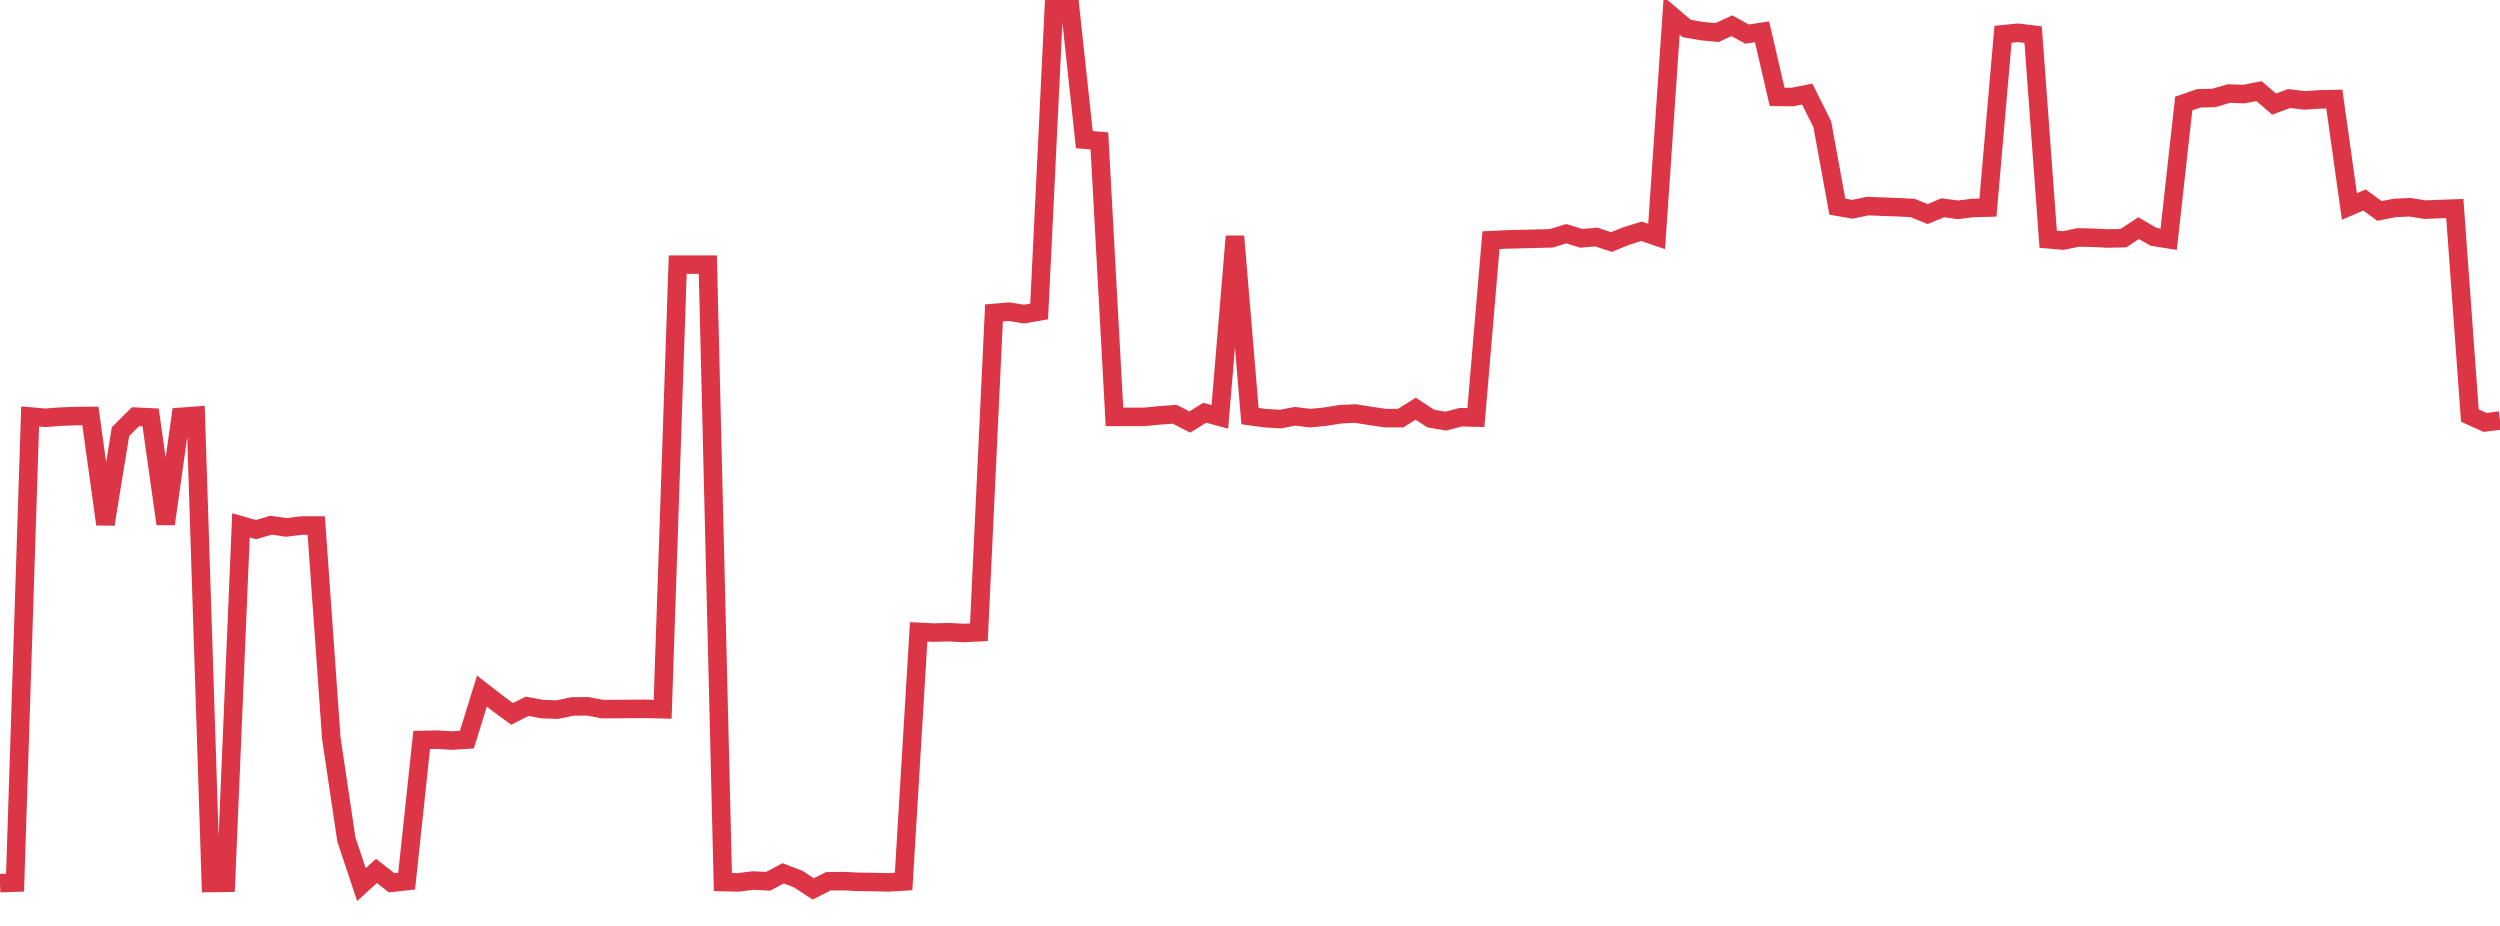 <?xml version="1.0" standalone="no"?>
<!DOCTYPE svg PUBLIC "-//W3C//DTD SVG 1.1//EN" "http://www.w3.org/Graphics/SVG/1.1/DTD/svg11.dtd">
<svg width="135" height="50" viewBox="0 0 135 50" preserveAspectRatio="none" class="sparkline" xmlns="http://www.w3.org/2000/svg"
xmlns:xlink="http://www.w3.org/1999/xlink"><path  class="sparkline--line" d="M 0 47.69 L 0 47.69 L 0.813 47.66 L 1.627 22.49 L 2.44 22.56 L 3.253 22.5 L 4.066 22.47 L 4.88 22.46 L 5.693 28.31 L 6.506 23.31 L 7.319 22.5 L 8.133 22.54 L 8.946 28.29 L 9.759 22.51 L 10.572 22.45 L 11.386 47.68 L 12.199 47.67 L 13.012 28.37 L 13.825 28.6 L 14.639 28.36 L 15.452 28.48 L 16.265 28.38 L 17.078 28.38 L 17.892 39.87 L 18.705 45.34 L 19.518 47.77 L 20.331 47.03 L 21.145 47.67 L 21.958 47.58 L 22.771 39.96 L 23.584 39.94 L 24.398 39.99 L 25.211 39.94 L 26.024 37.32 L 26.837 37.95 L 27.651 38.55 L 28.464 38.14 L 29.277 38.29 L 30.09 38.32 L 30.904 38.15 L 31.717 38.14 L 32.53 38.29 L 33.343 38.29 L 34.157 38.28 L 34.97 38.28 L 35.783 38.3 L 36.596 14.29 L 37.41 14.29 L 38.223 14.29 L 39.036 47.63 L 39.849 47.65 L 40.663 47.55 L 41.476 47.59 L 42.289 47.16 L 43.102 47.47 L 43.916 48 L 44.729 47.59 L 45.542 47.58 L 46.355 47.62 L 47.169 47.63 L 47.982 47.65 L 48.795 47.6 L 49.608 34.12 L 50.422 34.16 L 51.235 34.14 L 52.048 34.18 L 52.861 34.14 L 53.675 16.9 L 54.488 16.83 L 55.301 16.96 L 56.114 16.82 L 56.928 0.03 L 57.741 0 L 58.554 7.54 L 59.367 7.61 L 60.181 22.51 L 60.994 22.51 L 61.807 22.51 L 62.62 22.43 L 63.434 22.37 L 64.247 22.79 L 65.06 22.29 L 65.873 22.51 L 66.687 12.76 L 67.5 22.47 L 68.313 22.58 L 69.127 22.63 L 69.94 22.48 L 70.753 22.58 L 71.566 22.5 L 72.38 22.37 L 73.193 22.33 L 74.006 22.46 L 74.819 22.58 L 75.633 22.58 L 76.446 22.07 L 77.259 22.6 L 78.072 22.74 L 78.886 22.53 L 79.699 22.55 L 80.512 12.97 L 81.325 12.93 L 82.139 12.91 L 82.952 12.89 L 83.765 12.87 L 84.578 12.62 L 85.392 12.87 L 86.205 12.8 L 87.018 13.07 L 87.831 12.74 L 88.645 12.49 L 89.458 12.77 L 90.271 0.85 L 91.084 1.54 L 91.898 1.68 L 92.711 1.76 L 93.524 1.39 L 94.337 1.84 L 95.151 1.72 L 95.964 5.23 L 96.777 5.24 L 97.59 5.08 L 98.404 6.71 L 99.217 11.16 L 100.03 11.3 L 100.843 11.13 L 101.657 11.16 L 102.47 11.19 L 103.283 11.23 L 104.096 11.56 L 104.91 11.22 L 105.723 11.33 L 106.536 11.23 L 107.349 11.21 L 108.163 1.85 L 108.976 1.77 L 109.789 1.87 L 110.602 12.92 L 111.416 12.99 L 112.229 12.82 L 113.042 12.84 L 113.855 12.88 L 114.669 12.86 L 115.482 12.32 L 116.295 12.79 L 117.108 12.92 L 117.922 5.59 L 118.735 5.31 L 119.548 5.29 L 120.361 5.05 L 121.175 5.08 L 121.988 4.92 L 122.801 5.62 L 123.614 5.32 L 124.428 5.42 L 125.241 5.37 L 126.054 5.35 L 126.867 11.15 L 127.681 10.8 L 128.494 11.39 L 129.307 11.23 L 130.12 11.19 L 130.934 11.32 L 131.747 11.29 L 132.56 11.26 L 133.373 22.44 L 134.187 22.81 L 135 22.71" fill="none" stroke-width="1" stroke="#dc3545"></path></svg>